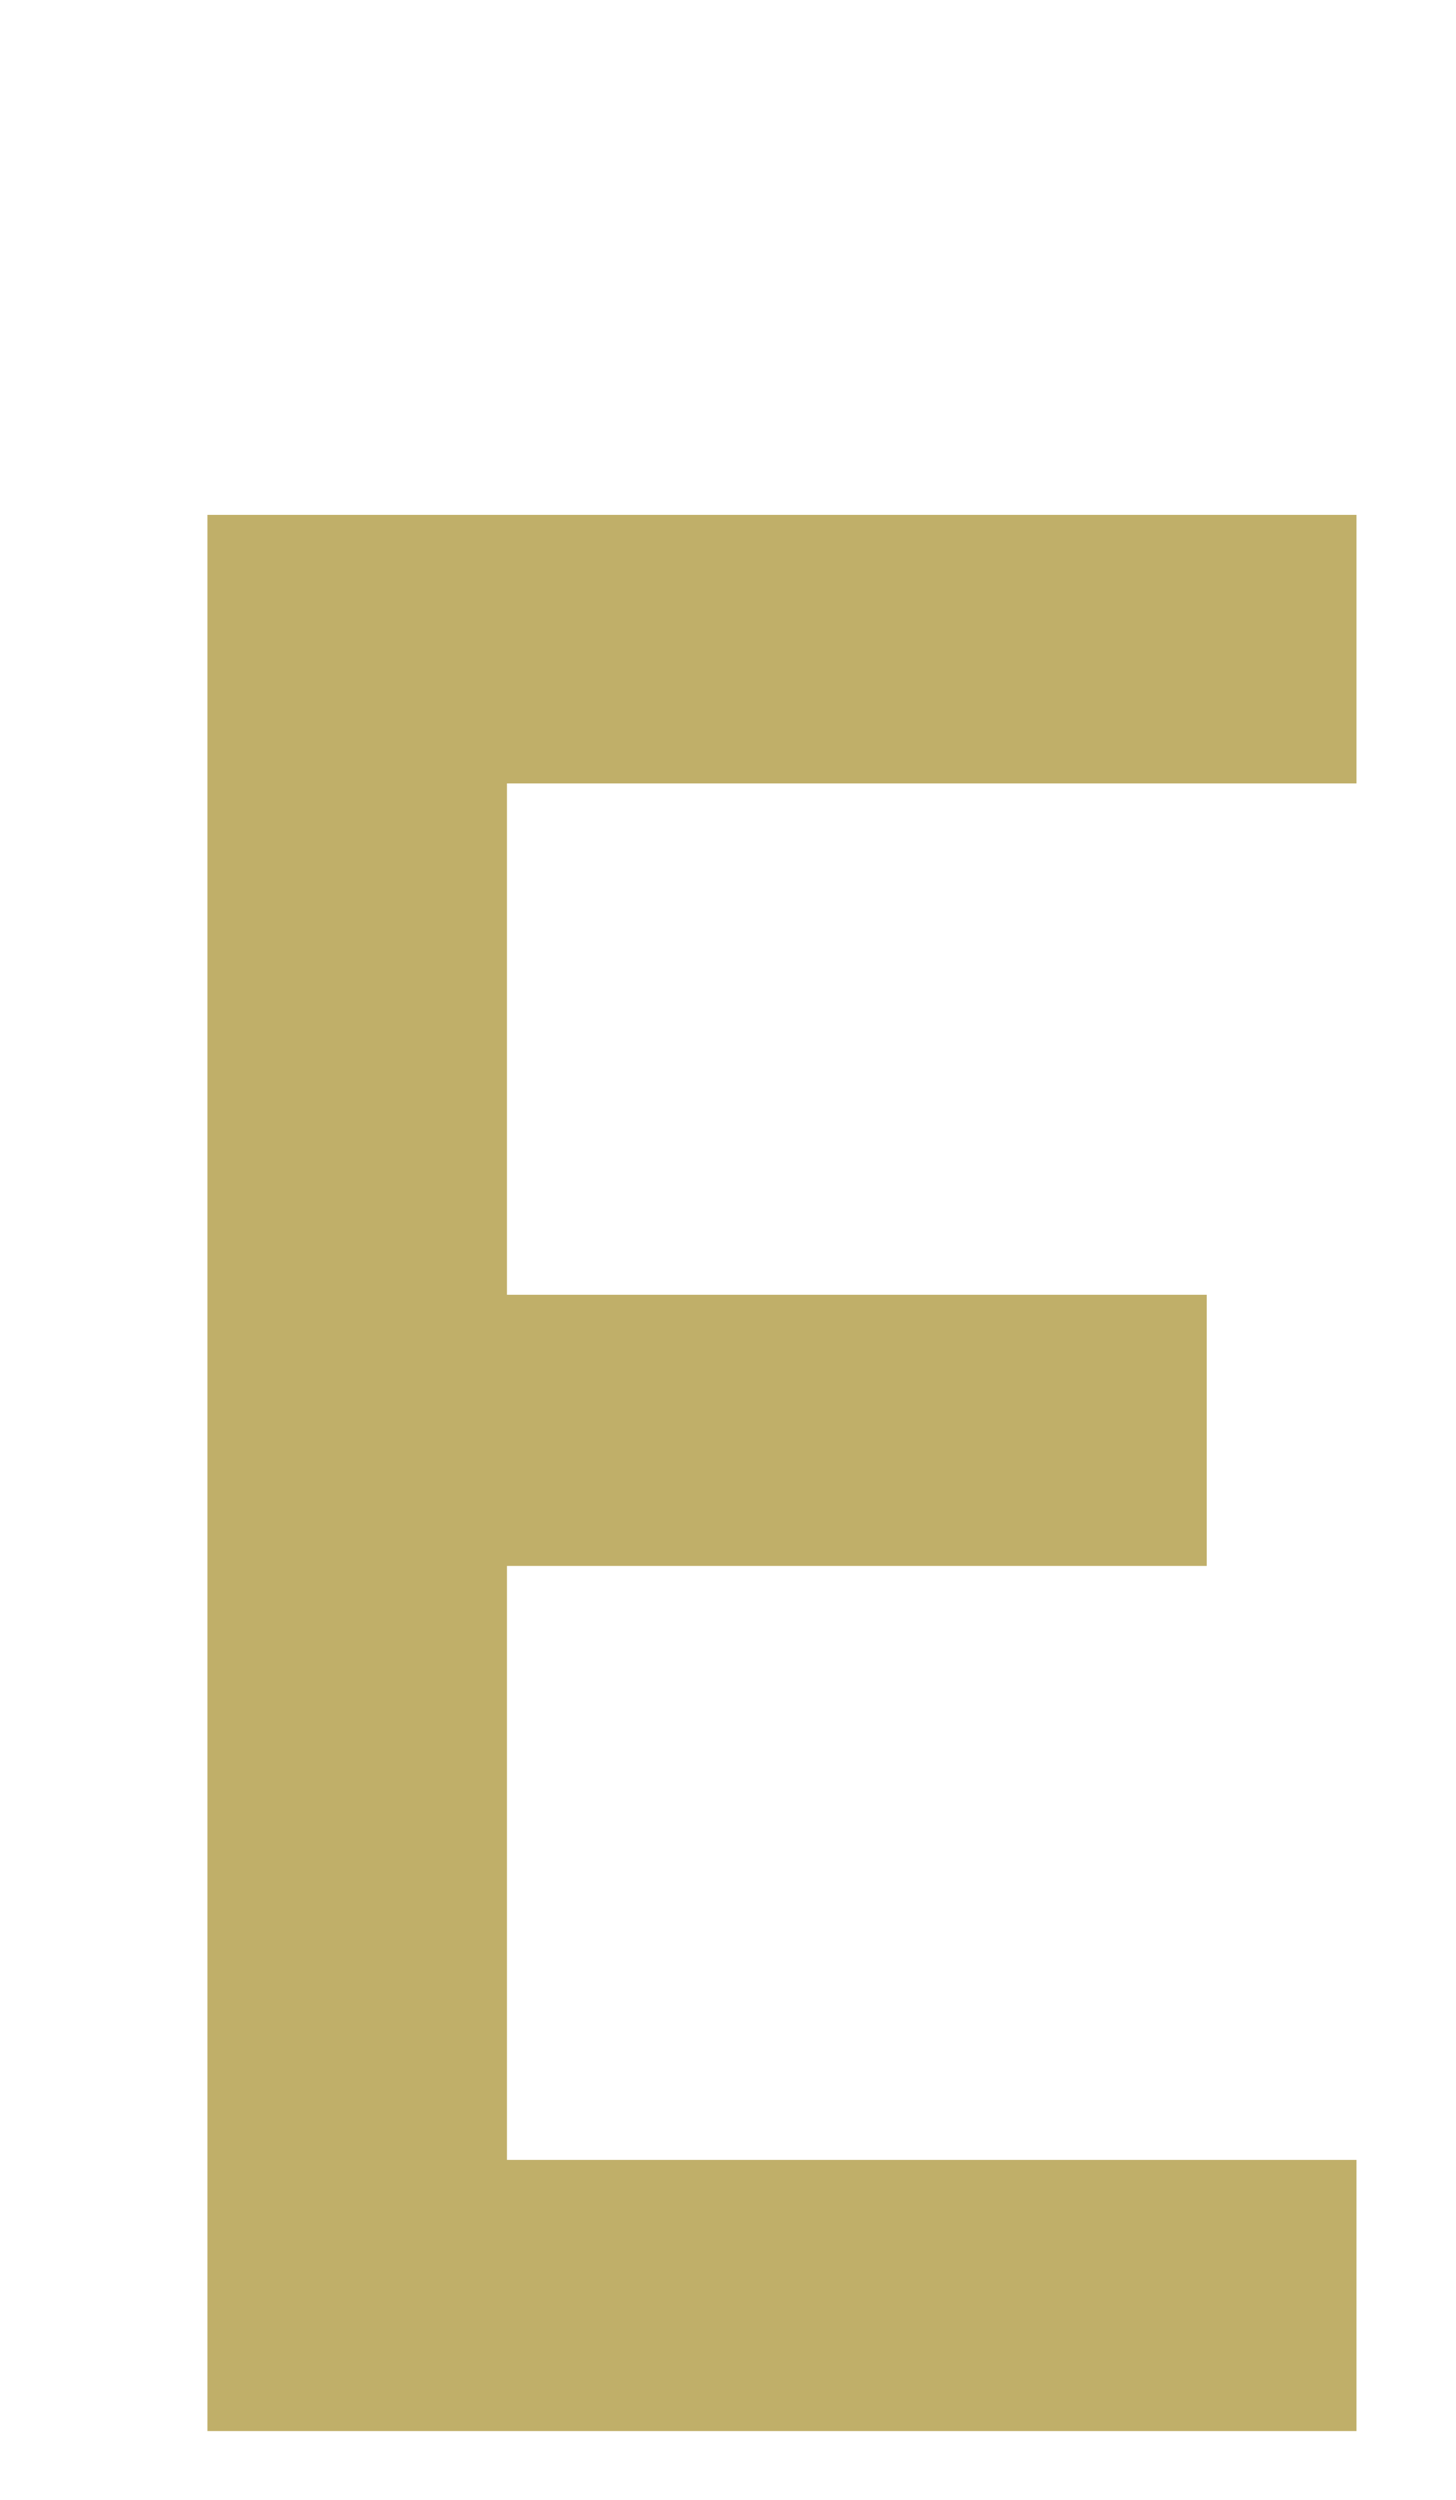 <?xml version="1.0" encoding="UTF-8"?>
<svg id="img" xmlns="http://www.w3.org/2000/svg" viewBox="0 0 53 91">
  <defs>
    <style>
      .cls-1 {
        fill: #c0af69;
      }
    </style>
  </defs>
  <path class="cls-1" d="M18.454,47.125h25.472v9.869H18.454v21.619h30.924v9.869H7.551V18.739H49.378v9.775H18.454v18.611Z"/>
</svg>